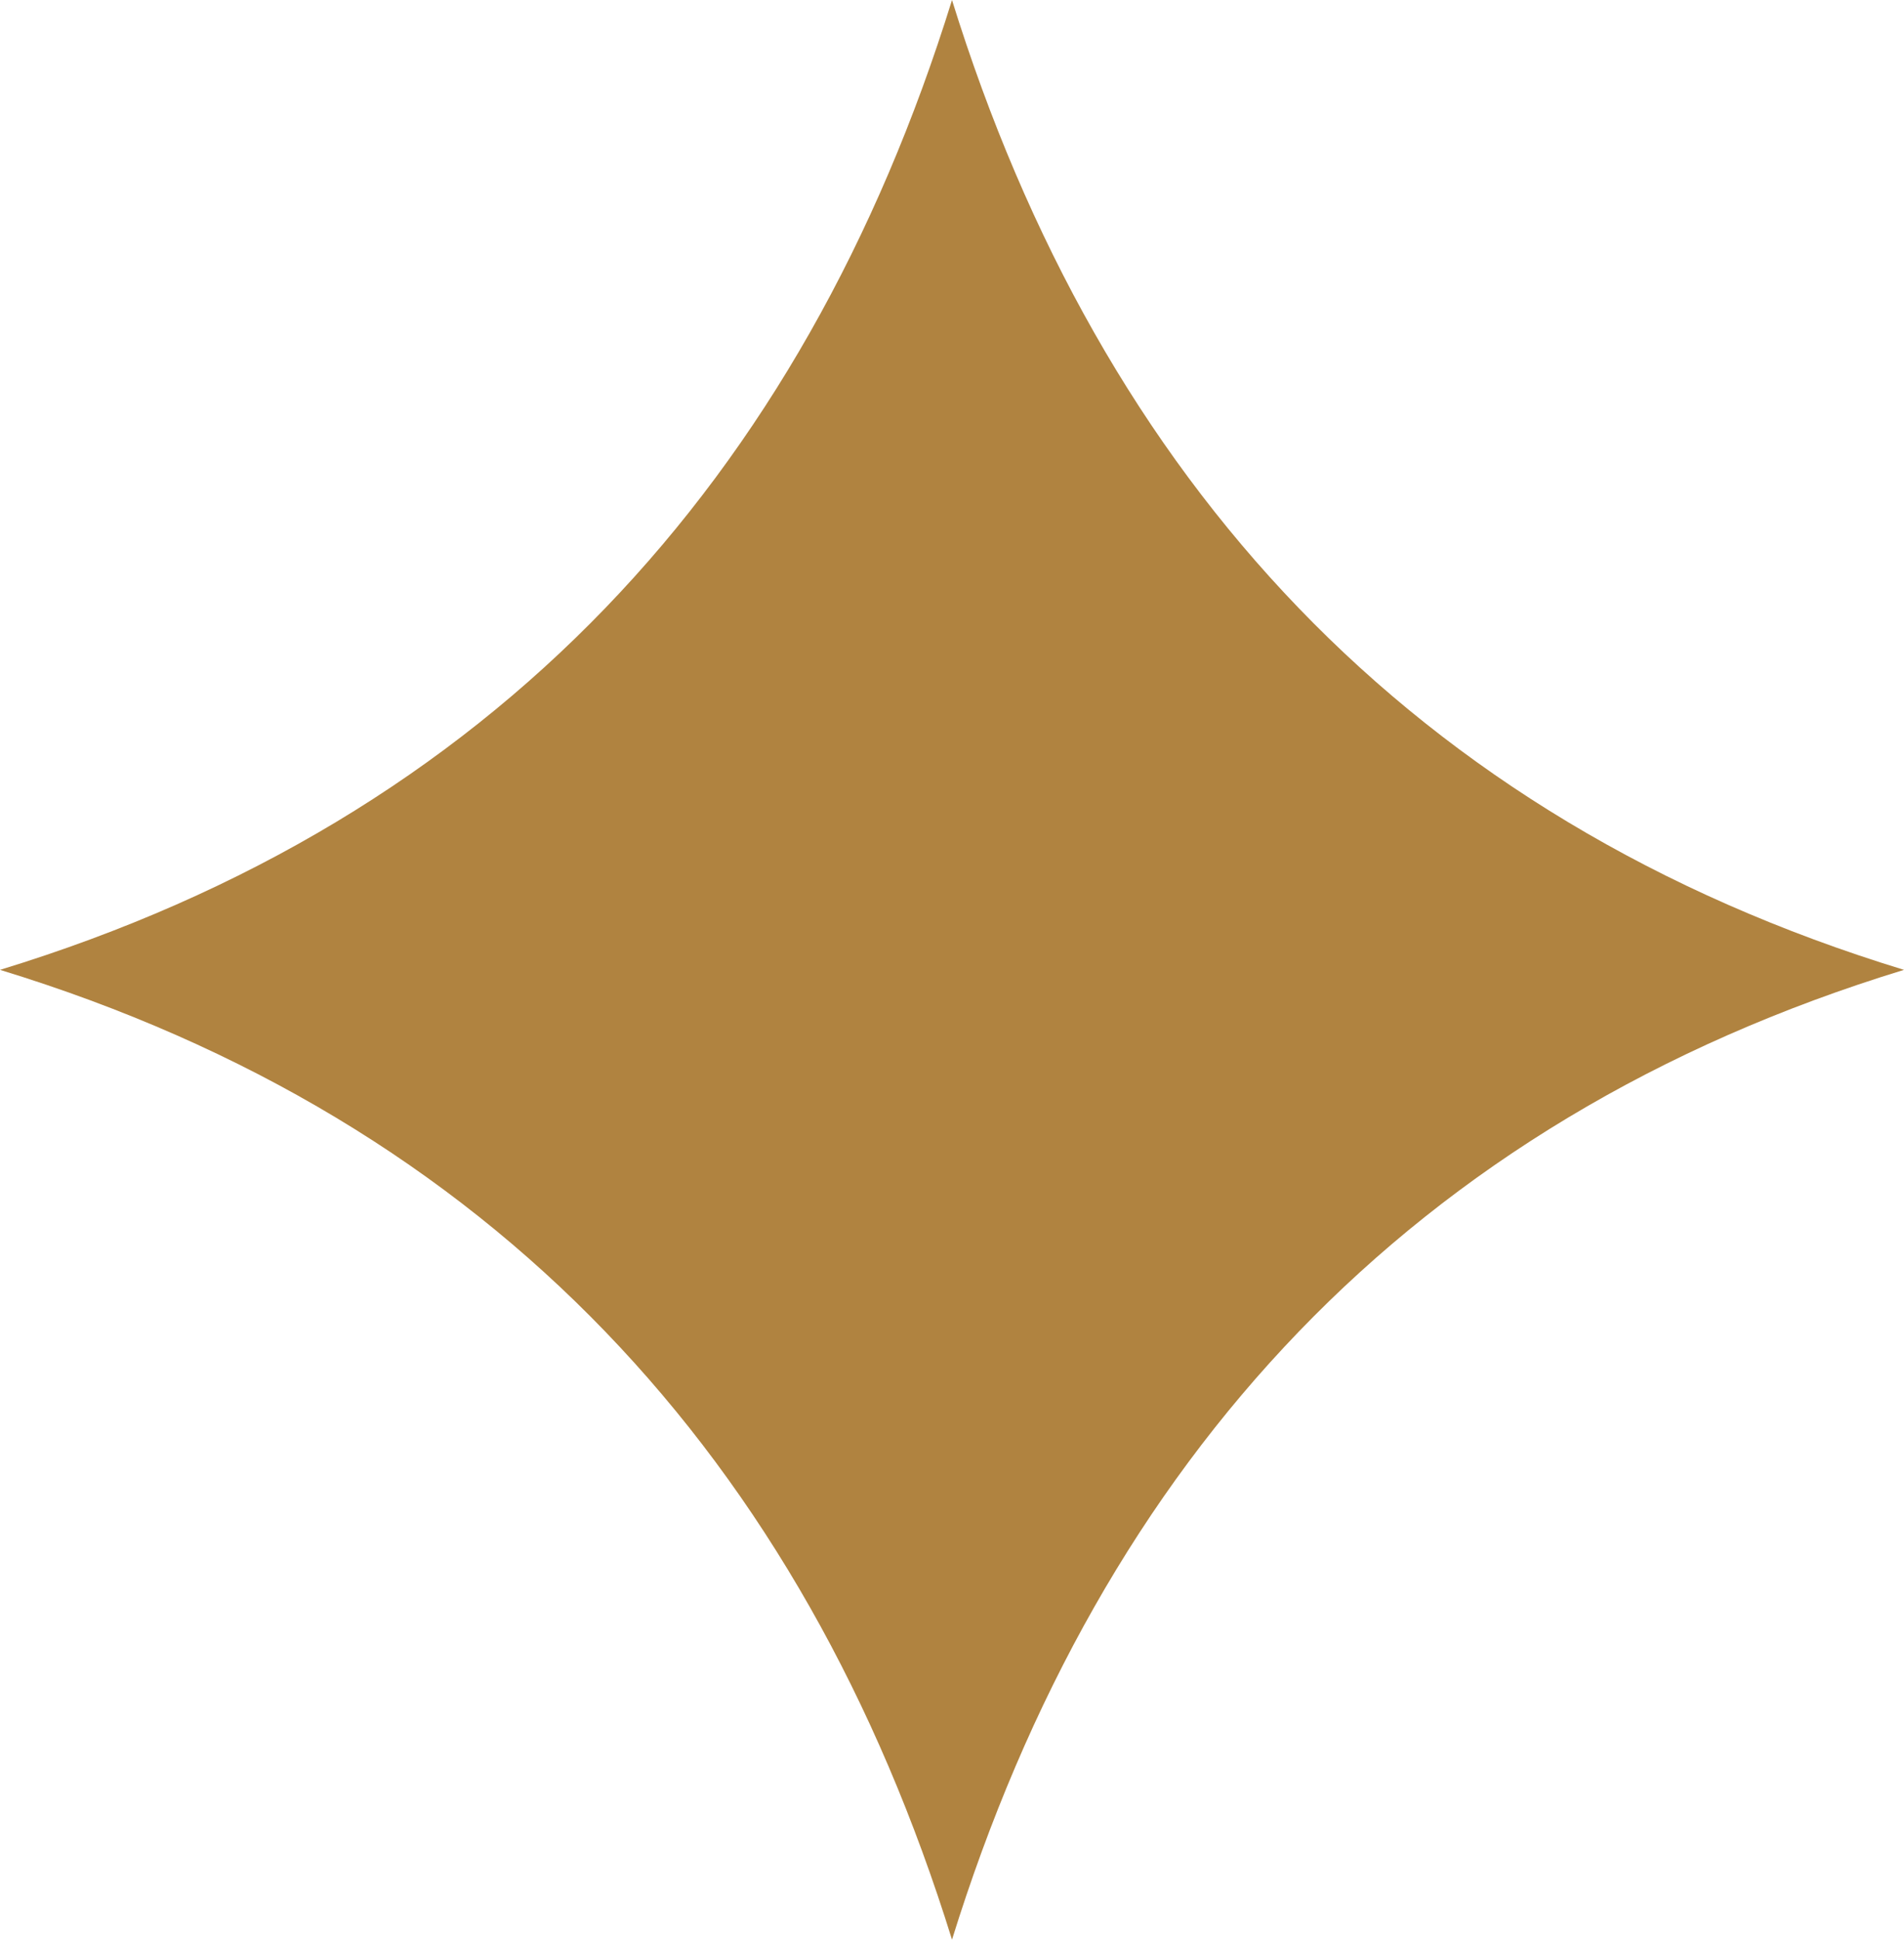 <?xml version="1.0" encoding="UTF-8"?> <!-- Creator: CorelDRAW X8 --> <svg xmlns="http://www.w3.org/2000/svg" xmlns:xlink="http://www.w3.org/1999/xlink" xml:space="preserve" width="131.015mm" height="133.406mm" style="shape-rendering:geometricPrecision; text-rendering:geometricPrecision; image-rendering:optimizeQuality; fill-rule:evenodd; clip-rule:evenodd" viewBox="0 0 17802 18126"> <defs> <style type="text/css"> <![CDATA[ .fil0 {fill:#B08340} ]]> </style> </defs> <g id="Слой_x0020_1">  <path class="fil0" d="M8901 0c1392,4480 4288,7654 8901,9063 -4613,1410 -7509,4584 -8901,9063 -1391,-4479 -4287,-7653 -8901,-9063 4613,-1410 7510,-4583 8901,-9063z"></path> </g> </svg> 